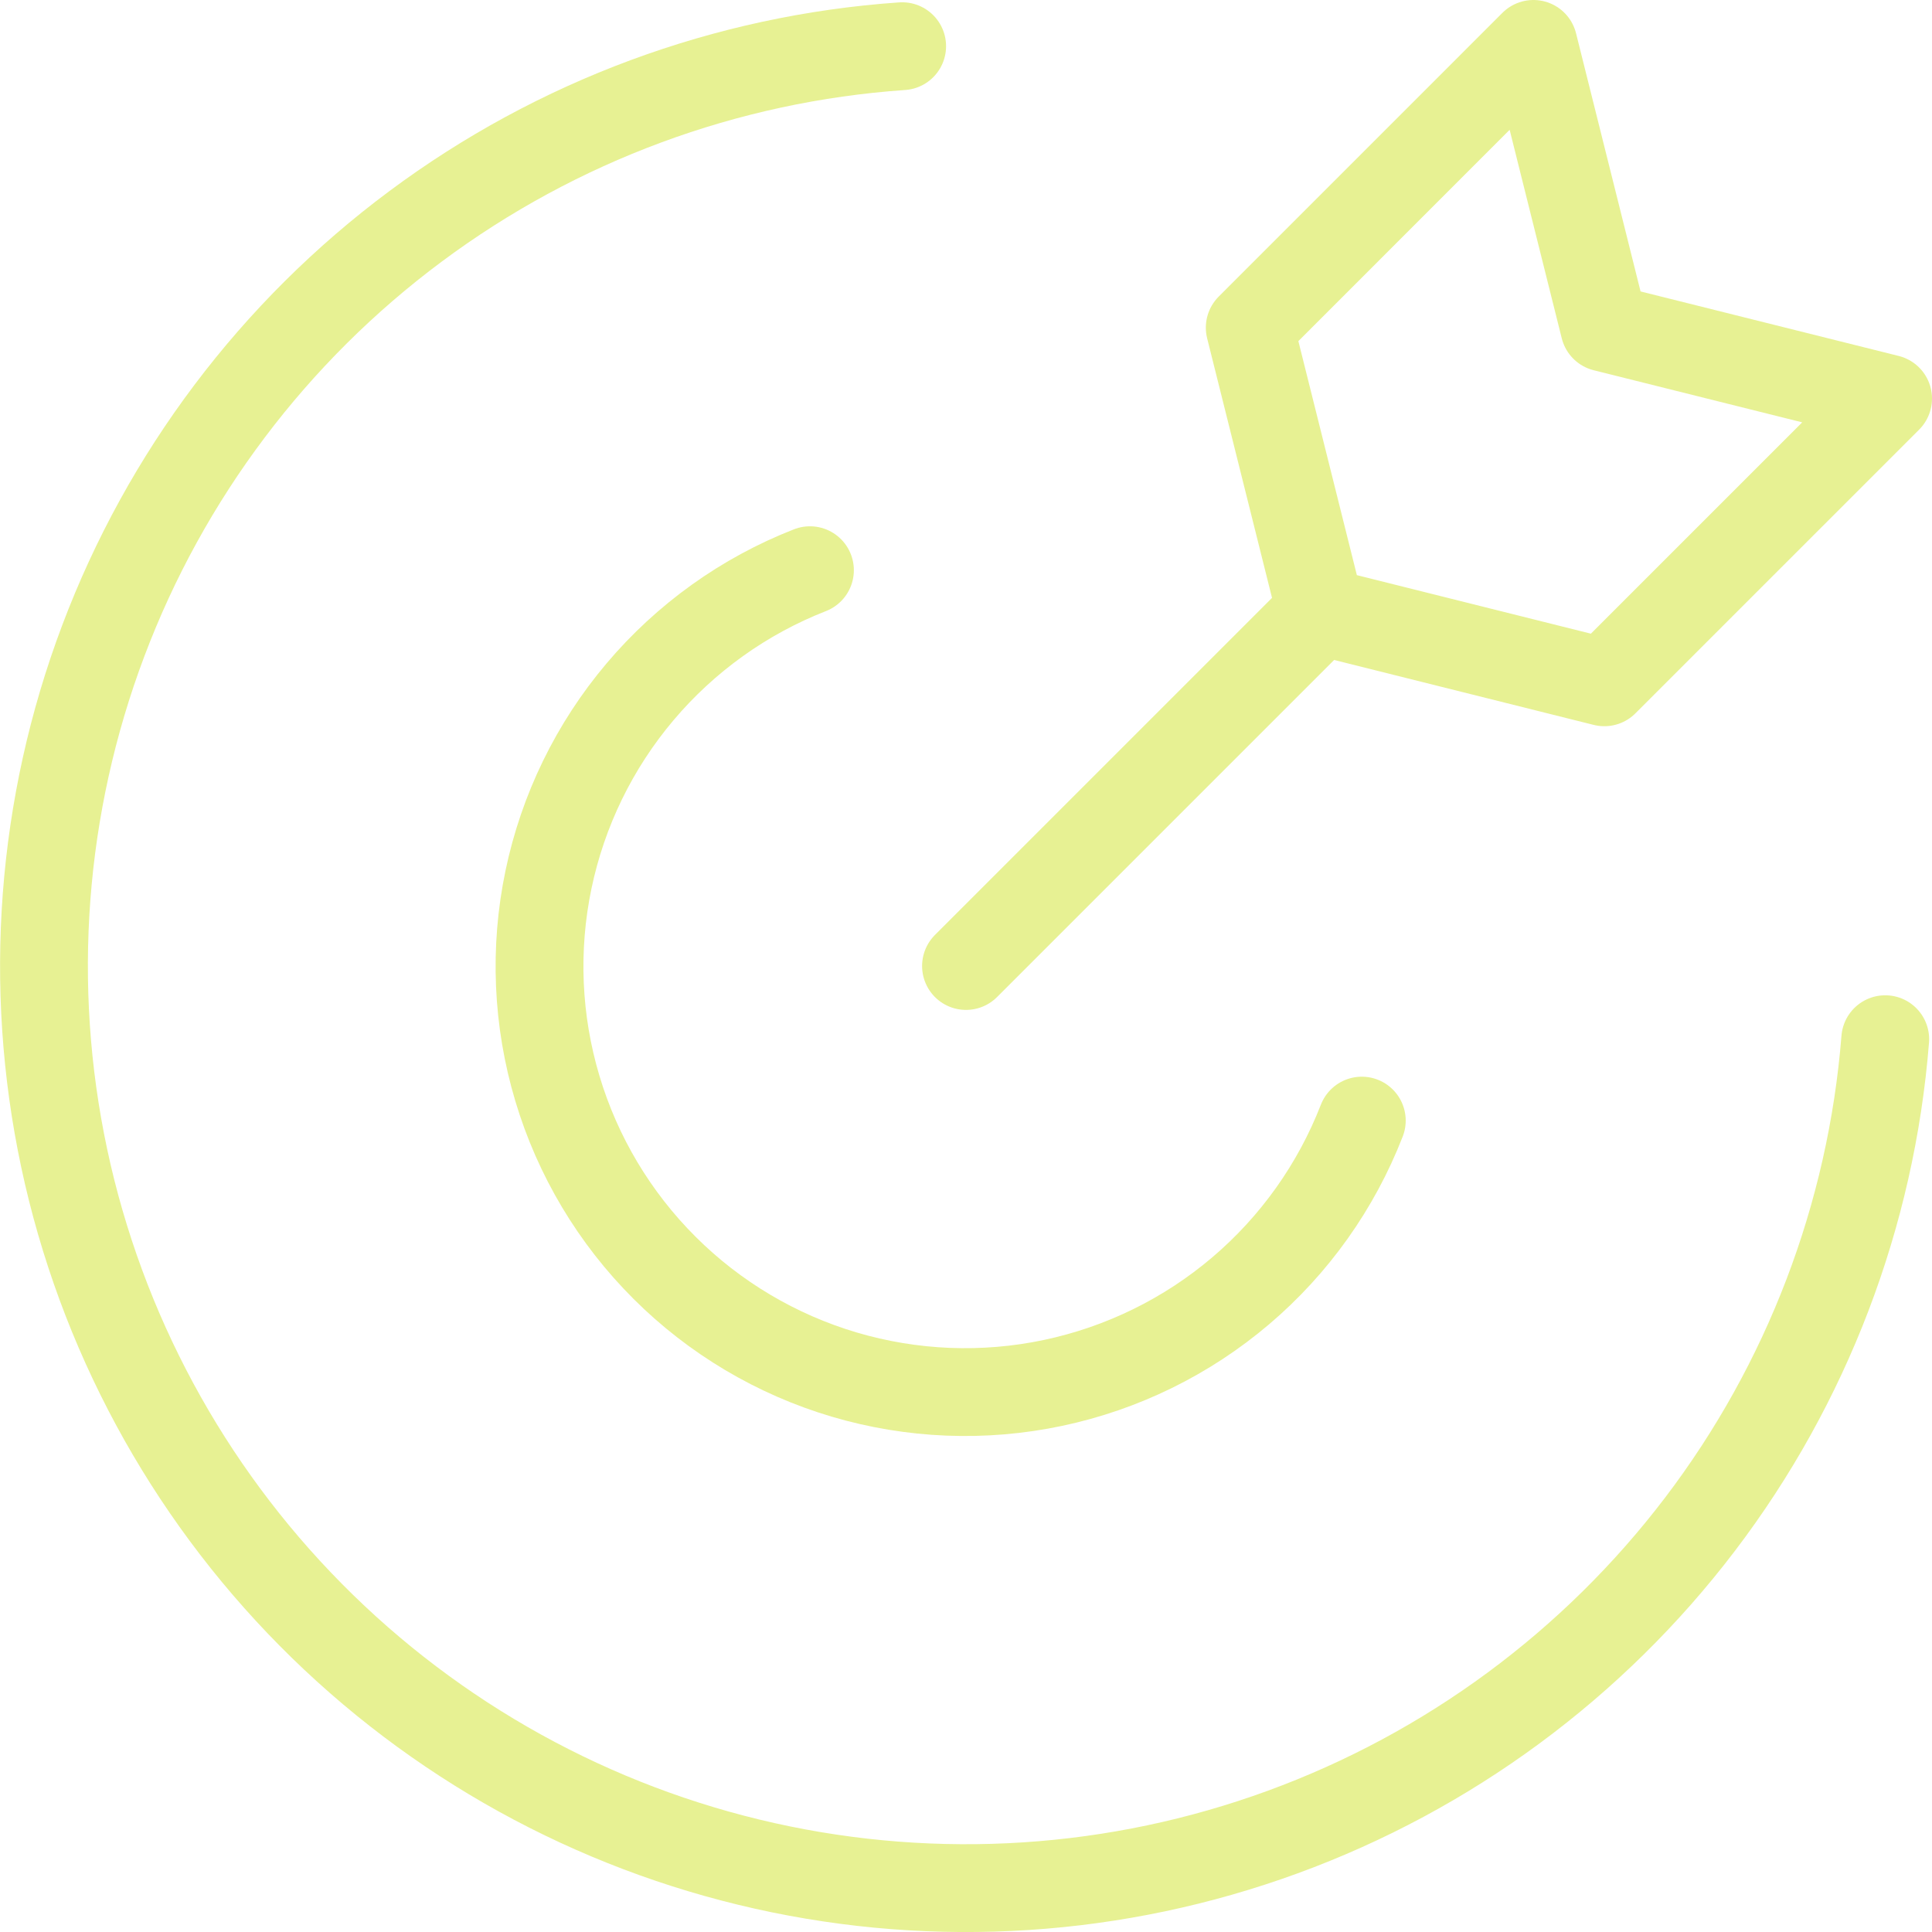 <svg width="44" height="44" viewBox="0 0 44 44" fill="none" xmlns="http://www.w3.org/2000/svg">
    <path d="M42.935 23.667C42.616 27.675 41.154 31.507 38.721 34.708C36.288 37.909 32.988 40.344 29.212 41.724C25.436 43.105 21.343 43.372 17.419 42.495C13.496 41.618 9.906 39.633 7.078 36.776C4.249 33.918 2.3 30.309 1.462 26.377C0.625 22.445 0.933 18.355 2.352 14.593C3.77 10.831 6.238 7.555 9.464 5.155C12.689 2.754 16.535 1.33 20.546 1.052" stroke="#E7F193" stroke-width="2" stroke-linecap="round" stroke-linejoin="round"/>
    <path d="M31.014 25.521C30.43 27.023 29.482 28.356 28.254 29.399C27.026 30.442 25.558 31.162 23.981 31.495C22.405 31.828 20.771 31.762 19.226 31.305C17.682 30.847 16.275 30.012 15.135 28.874C13.994 27.736 13.155 26.332 12.694 24.789C12.232 23.245 12.162 21.611 12.491 20.034C12.82 18.457 13.536 16.986 14.576 15.756C15.616 14.525 16.946 13.573 18.446 12.986M22 22L30.077 13.923M30.077 13.923L36.538 15.539L43 9.077L36.538 7.462L34.923 1L28.462 7.462L30.077 13.923Z" stroke="#E7F193" stroke-width="2" stroke-linecap="round" stroke-linejoin="round"/>
</svg>
